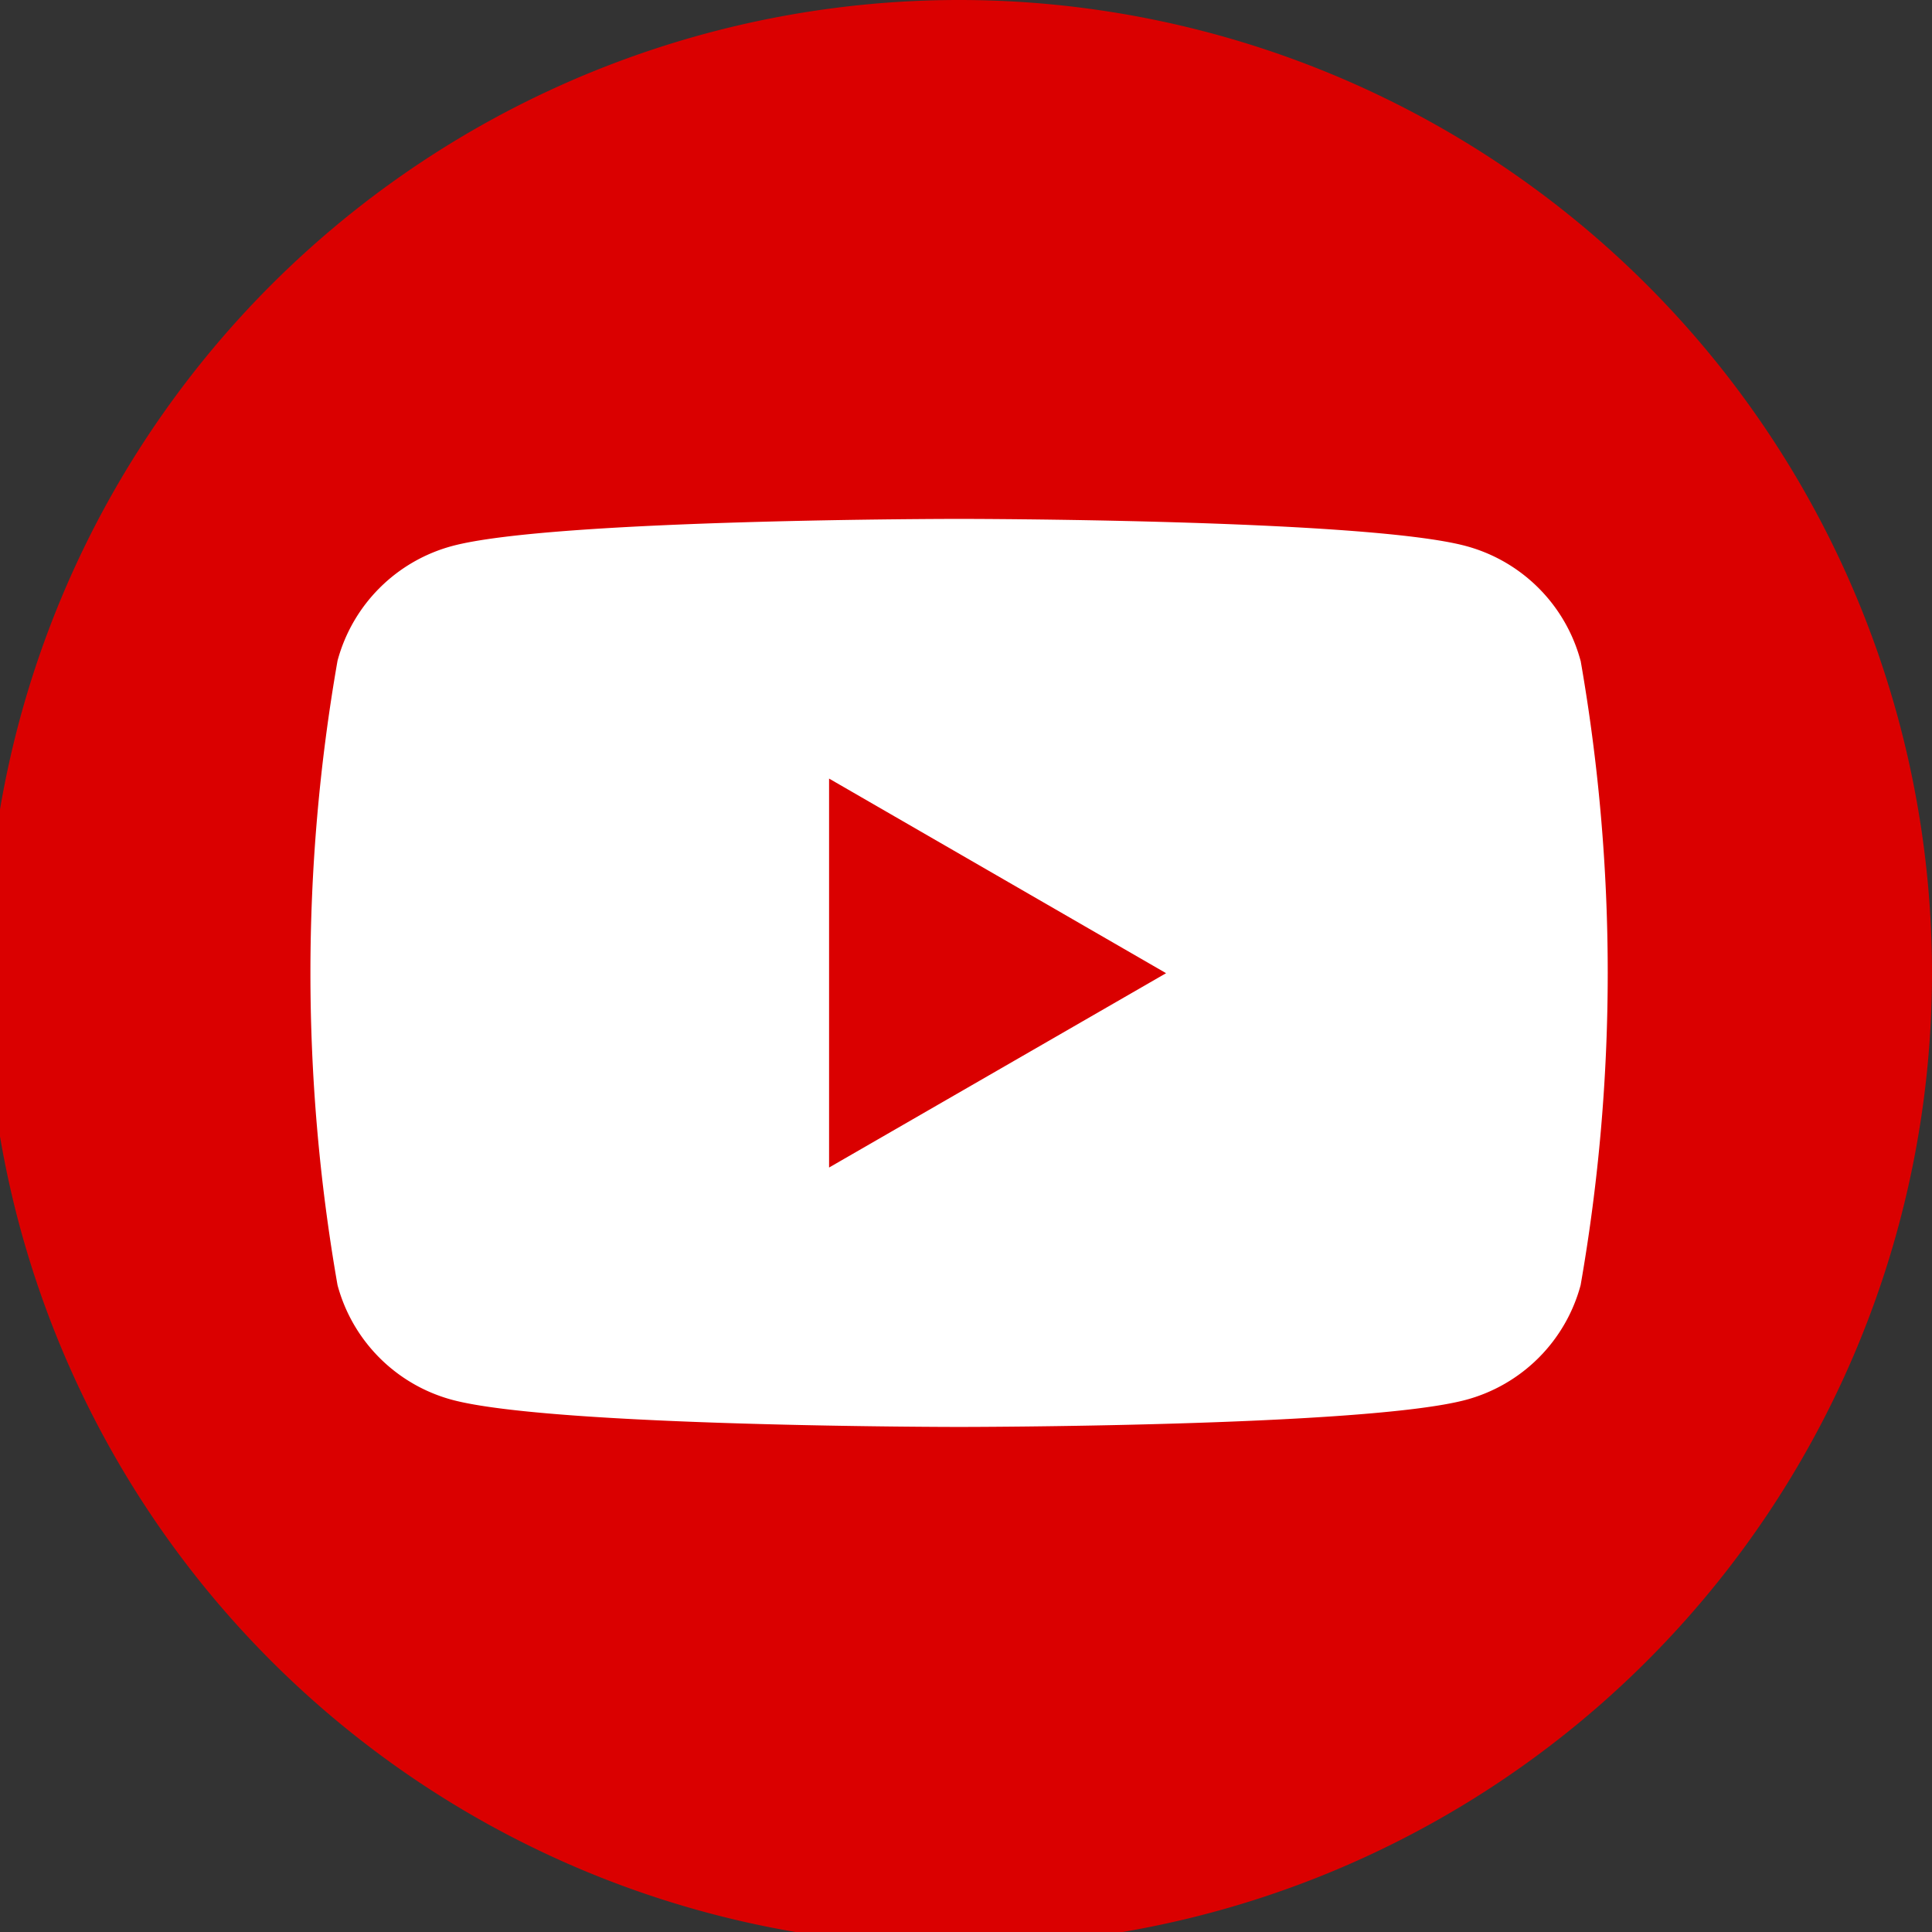 <svg xmlns="http://www.w3.org/2000/svg" xmlns:xlink="http://www.w3.org/1999/xlink" width="29.306" height="29.306" viewBox="0 0 29.306 29.306">
  <rect x="0" y="0" width="29.306" height="29.306" fill="#333333" stroke="none"/>
  <defs>
    <clipPath id="clip-path">
      <rect id="Rectangle_148" data-name="Rectangle 148" width="29.306" height="29.306" fill="none"/>
    </clipPath>
  </defs>
  <g id="picto_youtube" data-name="picto youtube" transform="translate(-0.229)">
    <g id="Groupe_2794" data-name="Groupe 2794" transform="translate(0.229)" clip-path="url(#clip-path)">
      <path id="Tracé_3152" data-name="Tracé 3152" d="M29.516,14.758A14.758,14.758,0,1,1,14.758,0,14.758,14.758,0,0,1,29.516,14.758" transform="translate(-0.21)" fill="#da0000"/>
      <path id="Tracé_3153" data-name="Tracé 3153" d="M41.766,38.151a2.464,2.464,0,0,0-1.74-1.74C38.492,36,32.339,36,32.339,36s-6.153,0-7.688.411a2.464,2.464,0,0,0-1.74,1.74,27.477,27.477,0,0,0,0,9.472,2.464,2.464,0,0,0,1.74,1.74c1.534.411,7.688.411,7.688.411s6.153,0,7.688-.411a2.464,2.464,0,0,0,1.74-1.74,27.477,27.477,0,0,0,0-9.472m-11.4,7.688v-5.9l5.112,2.952Z" transform="translate(-17.791 -28.129)" fill="#fff"/>
    </g>
  </g>
</svg>
